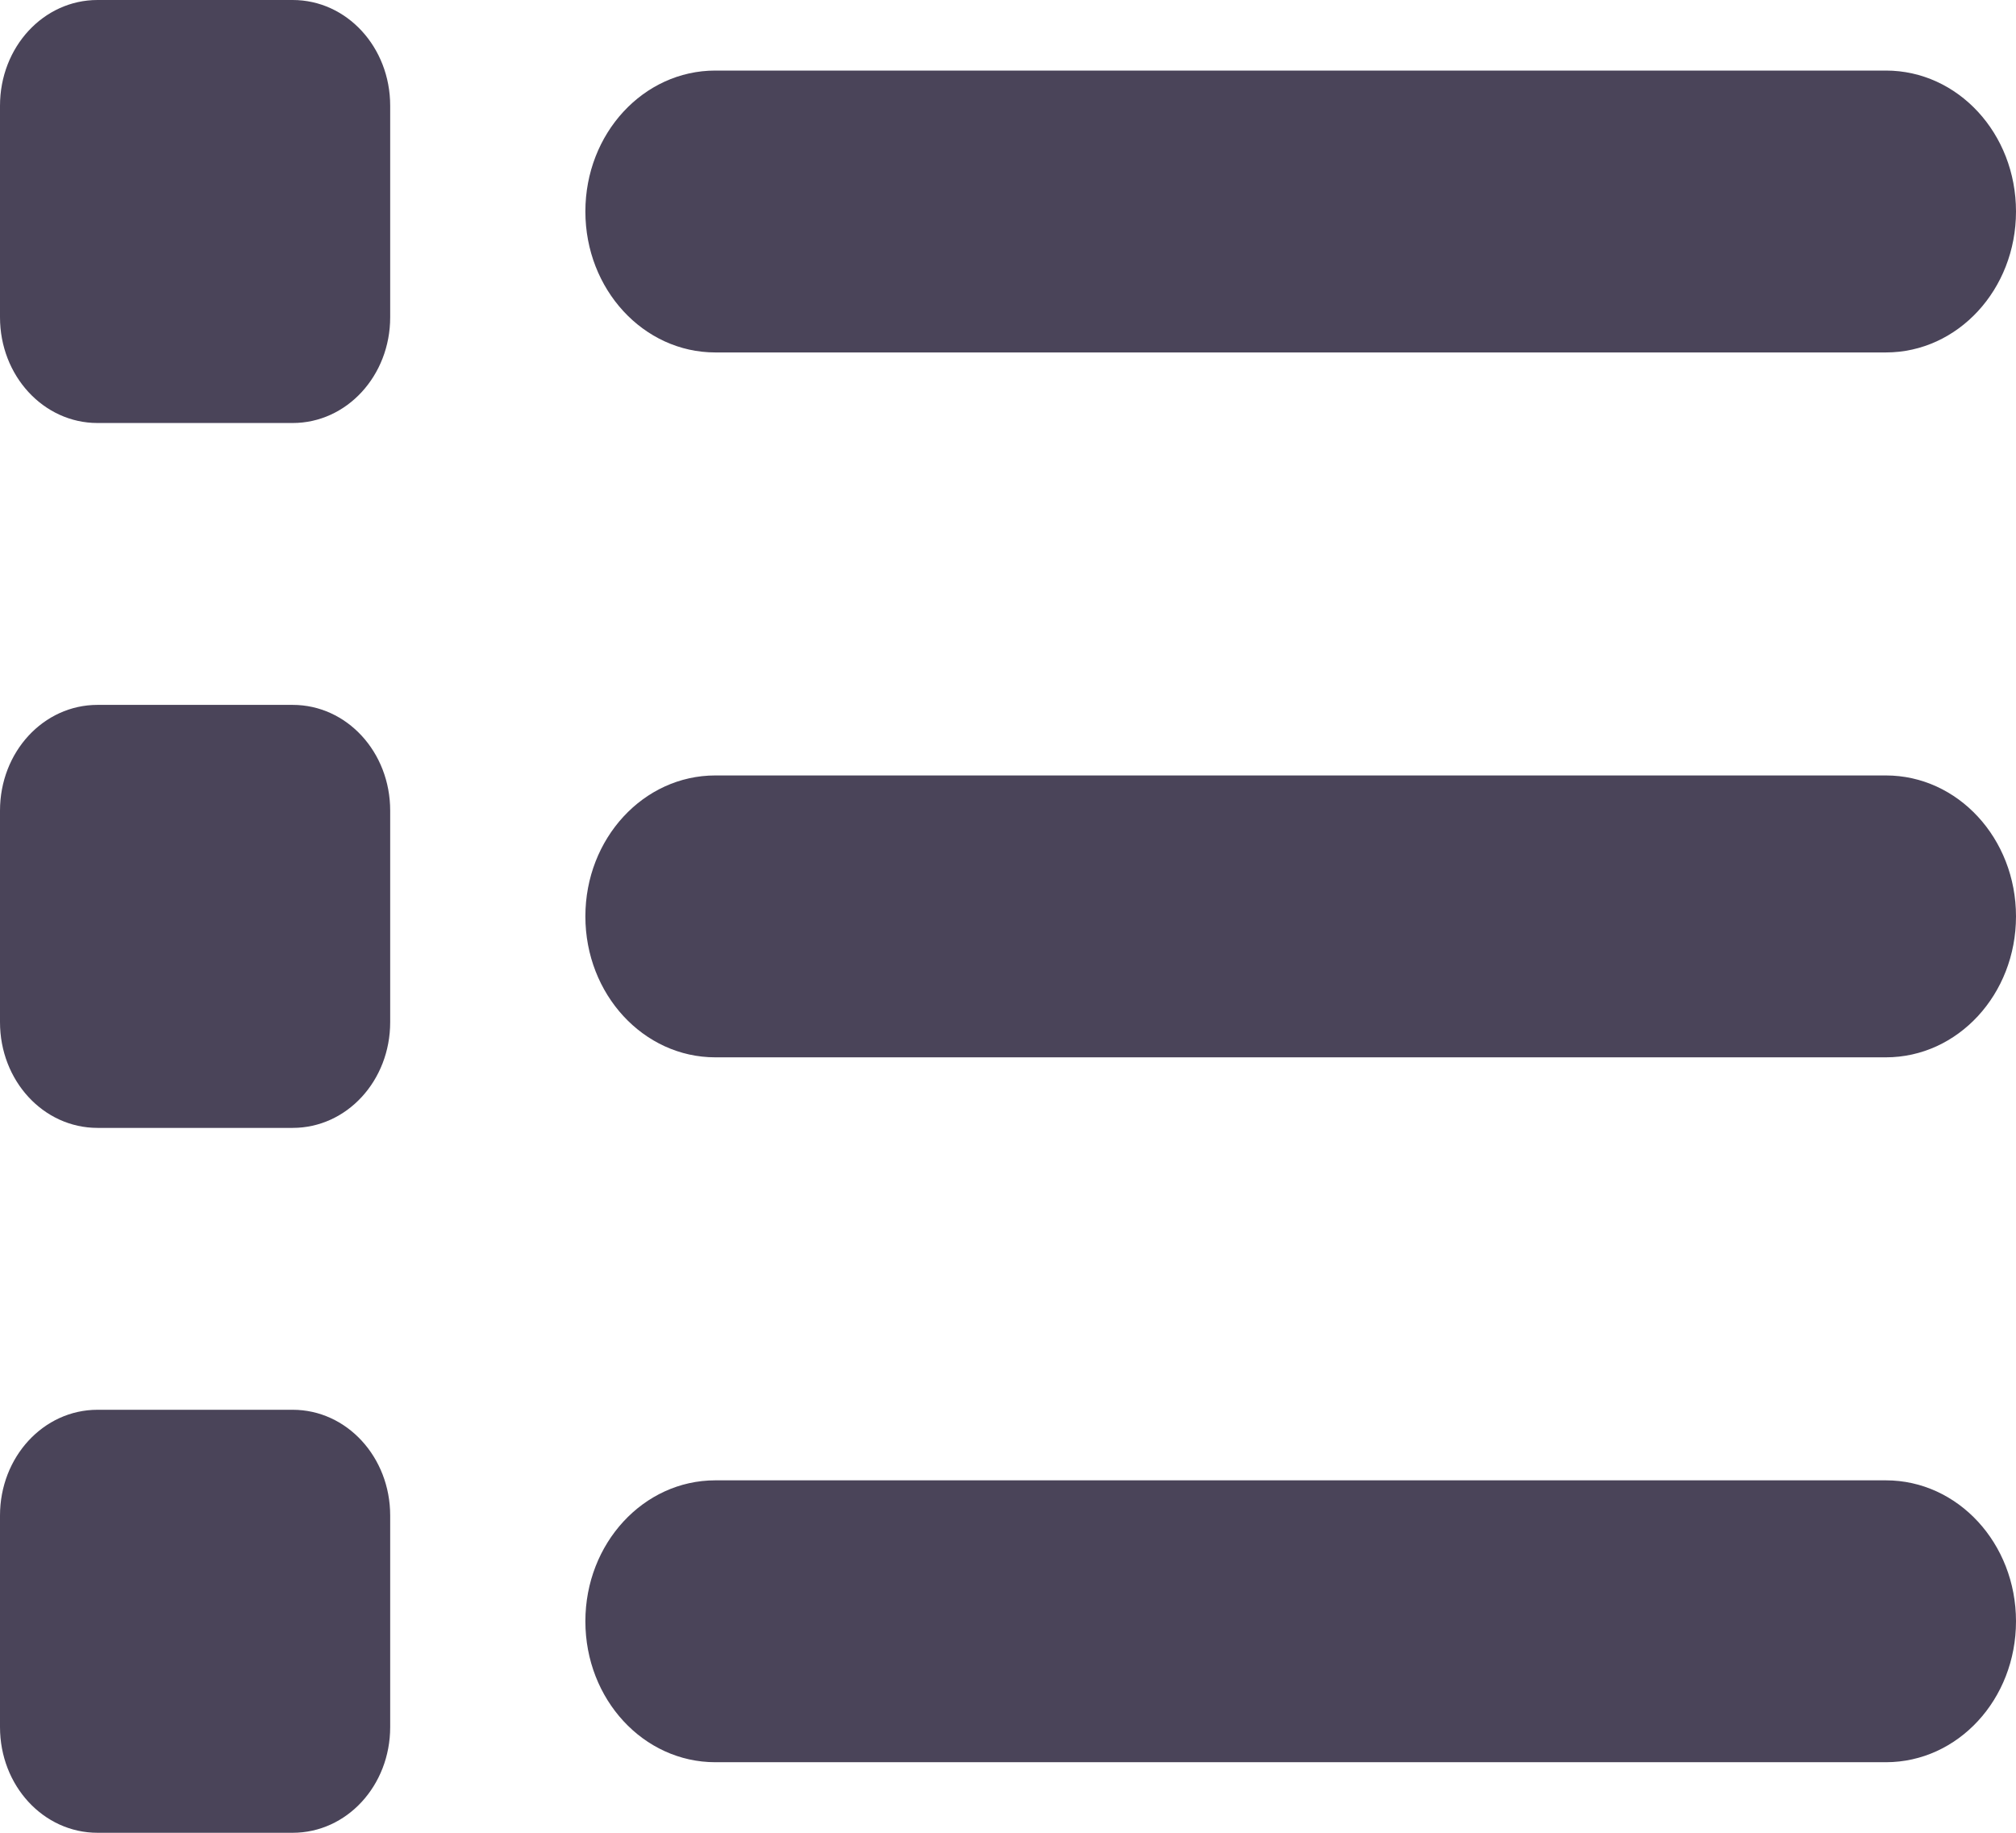 <svg width="11" height="10" viewBox="0 0 11 10" fill="none" xmlns="http://www.w3.org/2000/svg">
<path d="M0.532 0C0.237 0 0 0.257 0 0.577V1.731C0 2.05 0.237 2.308 0.532 2.308H1.597C1.892 2.308 2.129 2.05 2.129 1.731V0.577C2.129 0.257 1.892 0 1.597 0H0.532ZM3.903 0.385C3.511 0.385 3.194 0.728 3.194 1.154C3.194 1.579 3.511 1.923 3.903 1.923H10.29C10.683 1.923 11 1.579 11 1.154C11 0.728 10.683 0.385 10.29 0.385H3.903ZM3.903 4.231C3.511 4.231 3.194 4.575 3.194 5C3.194 5.425 3.511 5.769 3.903 5.769H10.29C10.683 5.769 11 5.425 11 5C11 4.575 10.683 4.231 10.29 4.231H3.903ZM3.903 8.077C3.511 8.077 3.194 8.421 3.194 8.846C3.194 9.272 3.511 9.615 3.903 9.615H10.29C10.683 9.615 11 9.272 11 8.846C11 8.421 10.683 8.077 10.29 8.077H3.903ZM0 4.423V5.577C0 5.897 0.237 6.154 0.532 6.154H1.597C1.892 6.154 2.129 5.897 2.129 5.577V4.423C2.129 4.103 1.892 3.846 1.597 3.846H0.532C0.237 3.846 0 4.103 0 4.423ZM0.532 7.692C0.237 7.692 0 7.95 0 8.269V9.423C0 9.743 0.237 10 0.532 10H1.597C1.892 10 2.129 9.743 2.129 9.423V8.269C2.129 7.95 1.892 7.692 1.597 7.692H0.532Z" fill="#4A4459"/>
</svg>
